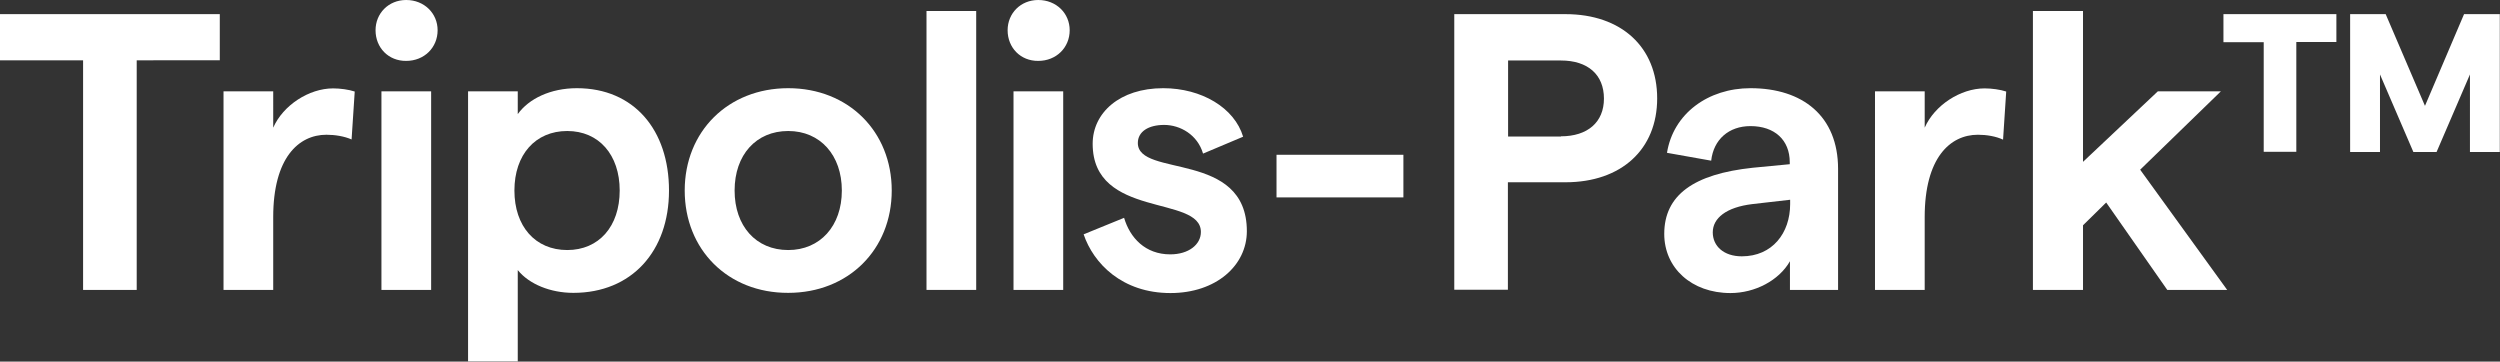 <?xml version="1.0" encoding="utf-8"?>
<!-- Generator: Adobe Illustrator 25.3.0, SVG Export Plug-In . SVG Version: 6.00 Build 0)  -->
<svg version="1.1" id="Layer_1" xmlns="http://www.w3.org/2000/svg" xmlns:xlink="http://www.w3.org/1999/xlink" x="0px" y="0px"
	 viewBox="0 0 127.28 18.41" style="enable-background:new 0 0 127.28 18.41;" xml:space="preserve">
<rect x="0" y="0" width="127.28" height="18.41" fill="#333333" stroke="none"/>
<style type="text/css">
	.st0{fill:#ffffff;}
</style>
<g>
	<path class="st0" d="M4.23,3.07H0V0.72h11.19v2.35H6.96v11.69H4.23V3.07z"/>
	<path class="st0" d="M16.62,6.86c-1.42,0-2.71,1.18-2.71,4.19v3.71h-2.53V4.65h2.53V6.5c0.5-1.14,1.82-2,3.05-2
		c0.36,0,0.8,0.06,1.1,0.16L17.9,7.1C17.54,6.94,17.06,6.86,16.62,6.86z"/>
	<path class="st0" d="M19.12,1.54c0-0.86,0.66-1.54,1.56-1.54c0.92,0,1.6,0.68,1.6,1.54c0,0.88-0.68,1.56-1.6,1.56
		C19.78,3.11,19.12,2.43,19.12,1.54z M19.42,4.65h2.53v10.11h-2.53V4.65z"/>
	<path class="st0" d="M23.83,4.65h2.53v1.16c0.56-0.78,1.66-1.32,3.01-1.32c2.91,0,4.69,2.13,4.69,5.21c0,3.09-1.9,5.21-4.87,5.21
		c-1.16,0-2.25-0.44-2.83-1.16v4.65h-2.53V4.65z M31.55,9.7c0-1.82-1.06-3.03-2.67-3.03c-1.62,0-2.69,1.2-2.69,3.03
		c0,1.82,1.06,3.03,2.69,3.03C30.49,12.73,31.55,11.53,31.55,9.7z"/>
	<path class="st0" d="M34.86,9.7c0-3.01,2.21-5.21,5.27-5.21c3.07,0,5.27,2.21,5.27,5.21c0,3.01-2.21,5.21-5.27,5.21
		C37.06,14.92,34.86,12.71,34.86,9.7z M42.86,9.7c0-1.8-1.1-3.03-2.73-3.03c-1.64,0-2.73,1.22-2.73,3.03c0,1.8,1.08,3.03,2.73,3.03
		C41.75,12.73,42.86,11.51,42.86,9.7z"/>
	<path class="st0" d="M47.17,0.56h2.53v14.2h-2.53V0.56z"/>
	<path class="st0" d="M51.3,1.54C51.3,0.68,51.96,0,52.86,0c0.92,0,1.6,0.68,1.6,1.54c0,0.88-0.68,1.56-1.6,1.56
		C51.96,3.11,51.3,2.43,51.3,1.54z M51.6,4.65h2.53v10.11H51.6V4.65z"/>
	<path class="st0" d="M55.17,11.93l2.06-0.84c0.3,1.02,1.08,1.86,2.35,1.86c0.94,0,1.56-0.5,1.56-1.14c0-1.9-5.51-0.66-5.51-4.49
		c0-1.58,1.38-2.83,3.59-2.83c1.96,0,3.63,1,4.07,2.47l-2.04,0.86c-0.28-0.96-1.16-1.46-1.98-1.46c-0.8,0-1.34,0.34-1.34,0.92
		c0,1.78,5.55,0.36,5.55,4.49c0,1.74-1.56,3.15-3.89,3.15C57.13,14.92,55.67,13.41,55.17,11.93z"/>
	<path class="st0" d="M64.99,7.88h6.46v2.17h-6.46V7.88z"/>
	<path class="st0" d="M74.05,0.72h5.65c2.85,0,4.67,1.68,4.67,4.29c0,2.59-1.82,4.27-4.67,4.27h-2.93v5.47h-2.73V0.72z M79.47,6.94
		c1.36,0,2.19-0.72,2.19-1.92c0-1.22-0.82-1.94-2.19-1.94h-2.69v3.87H79.47z"/>
	<path class="st0" d="M93.58,8.6v6.16h-2.45v-1.46c-0.56,0.98-1.78,1.62-3.03,1.62c-1.98,0-3.37-1.28-3.37-3.01
		c0-1.98,1.5-3.05,4.51-3.37l1.88-0.18v-0.1c0-1.14-0.78-1.84-2-1.84c-1.1,0-1.88,0.68-2,1.76l-2.25-0.4c0.32-2,2.1-3.29,4.25-3.29
		C91.78,4.49,93.58,5.91,93.58,8.6z M91.14,10.39v-0.22l-1.92,0.22c-1.34,0.16-2.02,0.72-2.02,1.44c0,0.7,0.56,1.22,1.48,1.22
		C90.23,13.05,91.14,11.87,91.14,10.39z"/>
	<path class="st0" d="M100.7,6.86c-1.42,0-2.71,1.18-2.71,4.19v3.71h-2.53V4.65h2.53V6.5c0.5-1.14,1.82-2,3.05-2
		c0.36,0,0.8,0.06,1.1,0.16l-0.16,2.45C101.62,6.94,101.14,6.86,100.7,6.86z"/>
	<path class="st0" d="M107.23,10.31l-1.18,1.16v3.29h-2.55V0.56h2.55v7.68l3.81-3.59h3.21l-4.11,3.99l4.43,6.12h-3.05L107.23,10.31z
		"/>
	<path class="st0" d="M115.25,2.15h-2.05V0.72h5.75v1.42h-2.04v5.59h-1.66V2.15z M119.64,0.72h1.82l2,4.67l1.99-4.67h1.82v7.02
		h-1.52V3.79l-1.7,3.95h-1.18l-1.7-3.95v3.95h-1.52V0.72z"/>
</g>
</svg>
